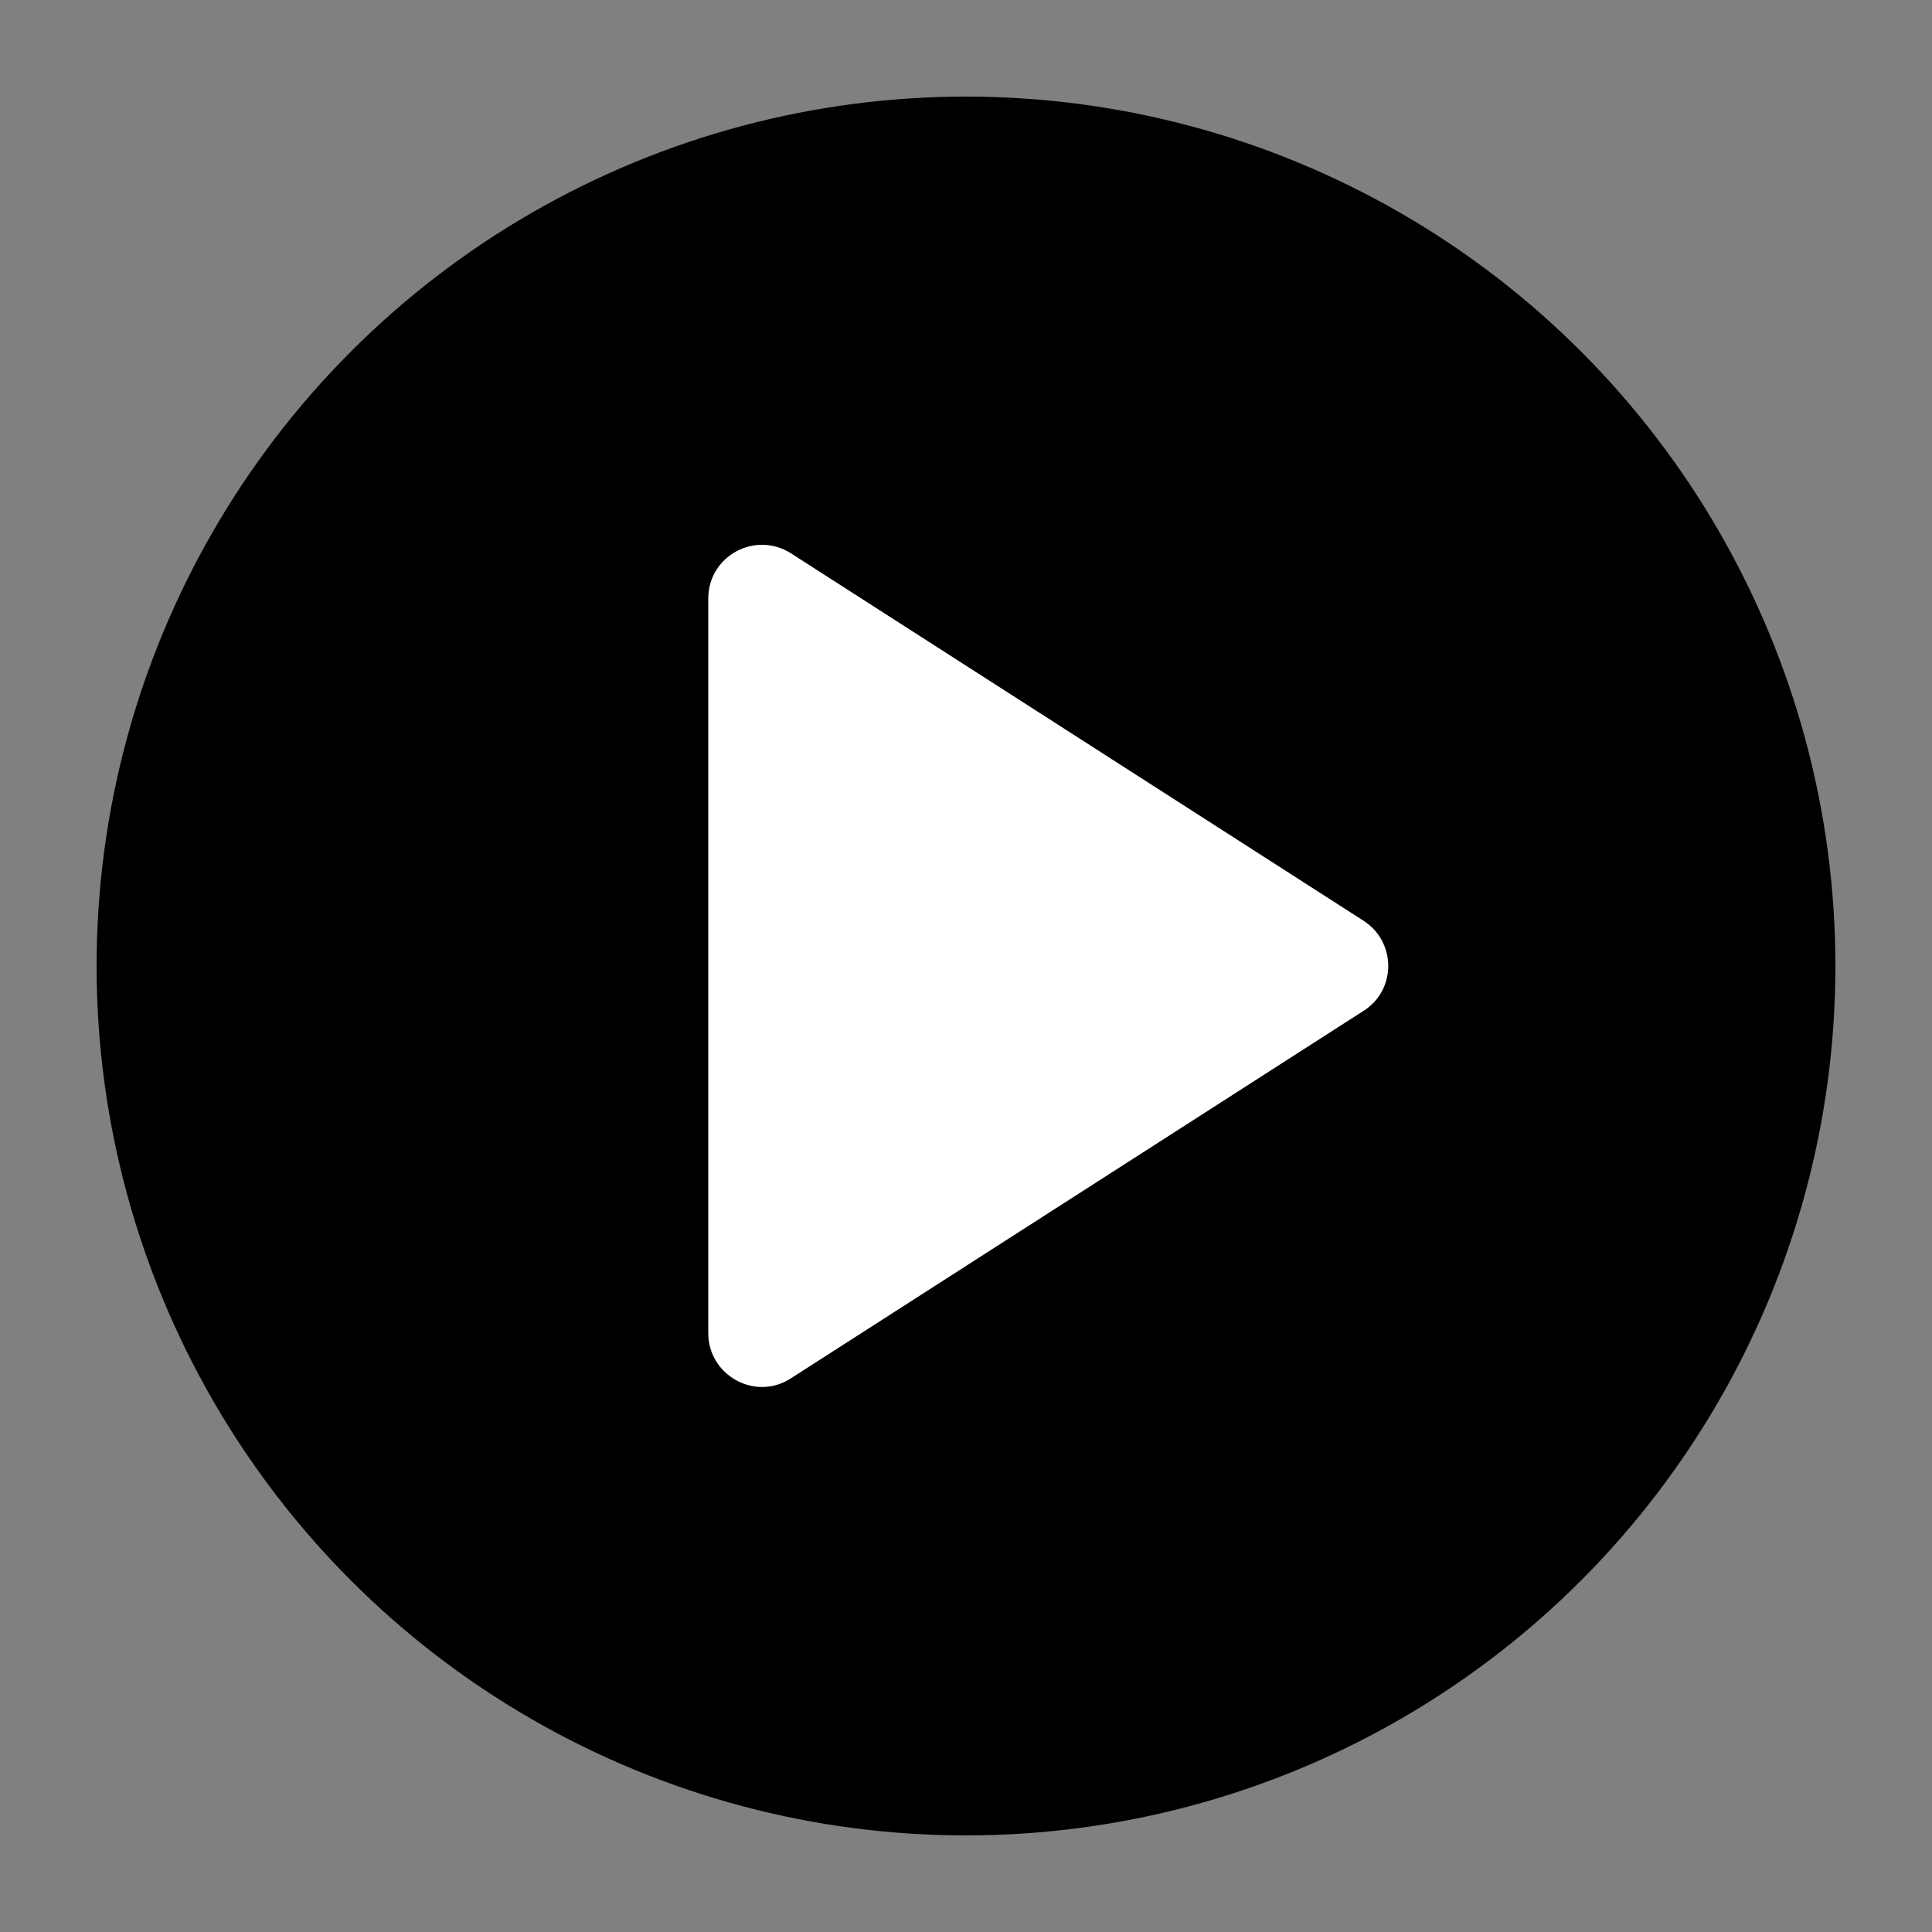 <?xml version="1.0" encoding="utf-8"?>
<!-- Generator: Adobe Illustrator 24.3.0, SVG Export Plug-In . SVG Version: 6.00 Build 0)  -->
<svg version="1.1" id="Layer_1" xmlns="http://www.w3.org/2000/svg" xmlns:xlink="http://www.w3.org/1999/xlink" x="0px" y="0px"
	 viewBox="0 0 500 500" style="enable-background:new 0 0 500 500;" xml:space="preserve">
<rect x="0" y="0" width="500" height="500" fill="#808080" stroke="none"/>
<style type="text/css">
	.st0{fill:#FFFFFF;}
</style>
<g>
	<circle cx="250" cy="250" r="225"/>
</g>
<g>
	<path class="st0" d="M352.9,238.3l-148.2-95.1c-9.3-5.9-21.4,0.7-21.4,11.7V345c0,11,12.2,17.7,21.4,11.7l148.2-95.1
		C361.4,256.2,361.4,243.8,352.9,238.3z"/>
</g>
</svg>
